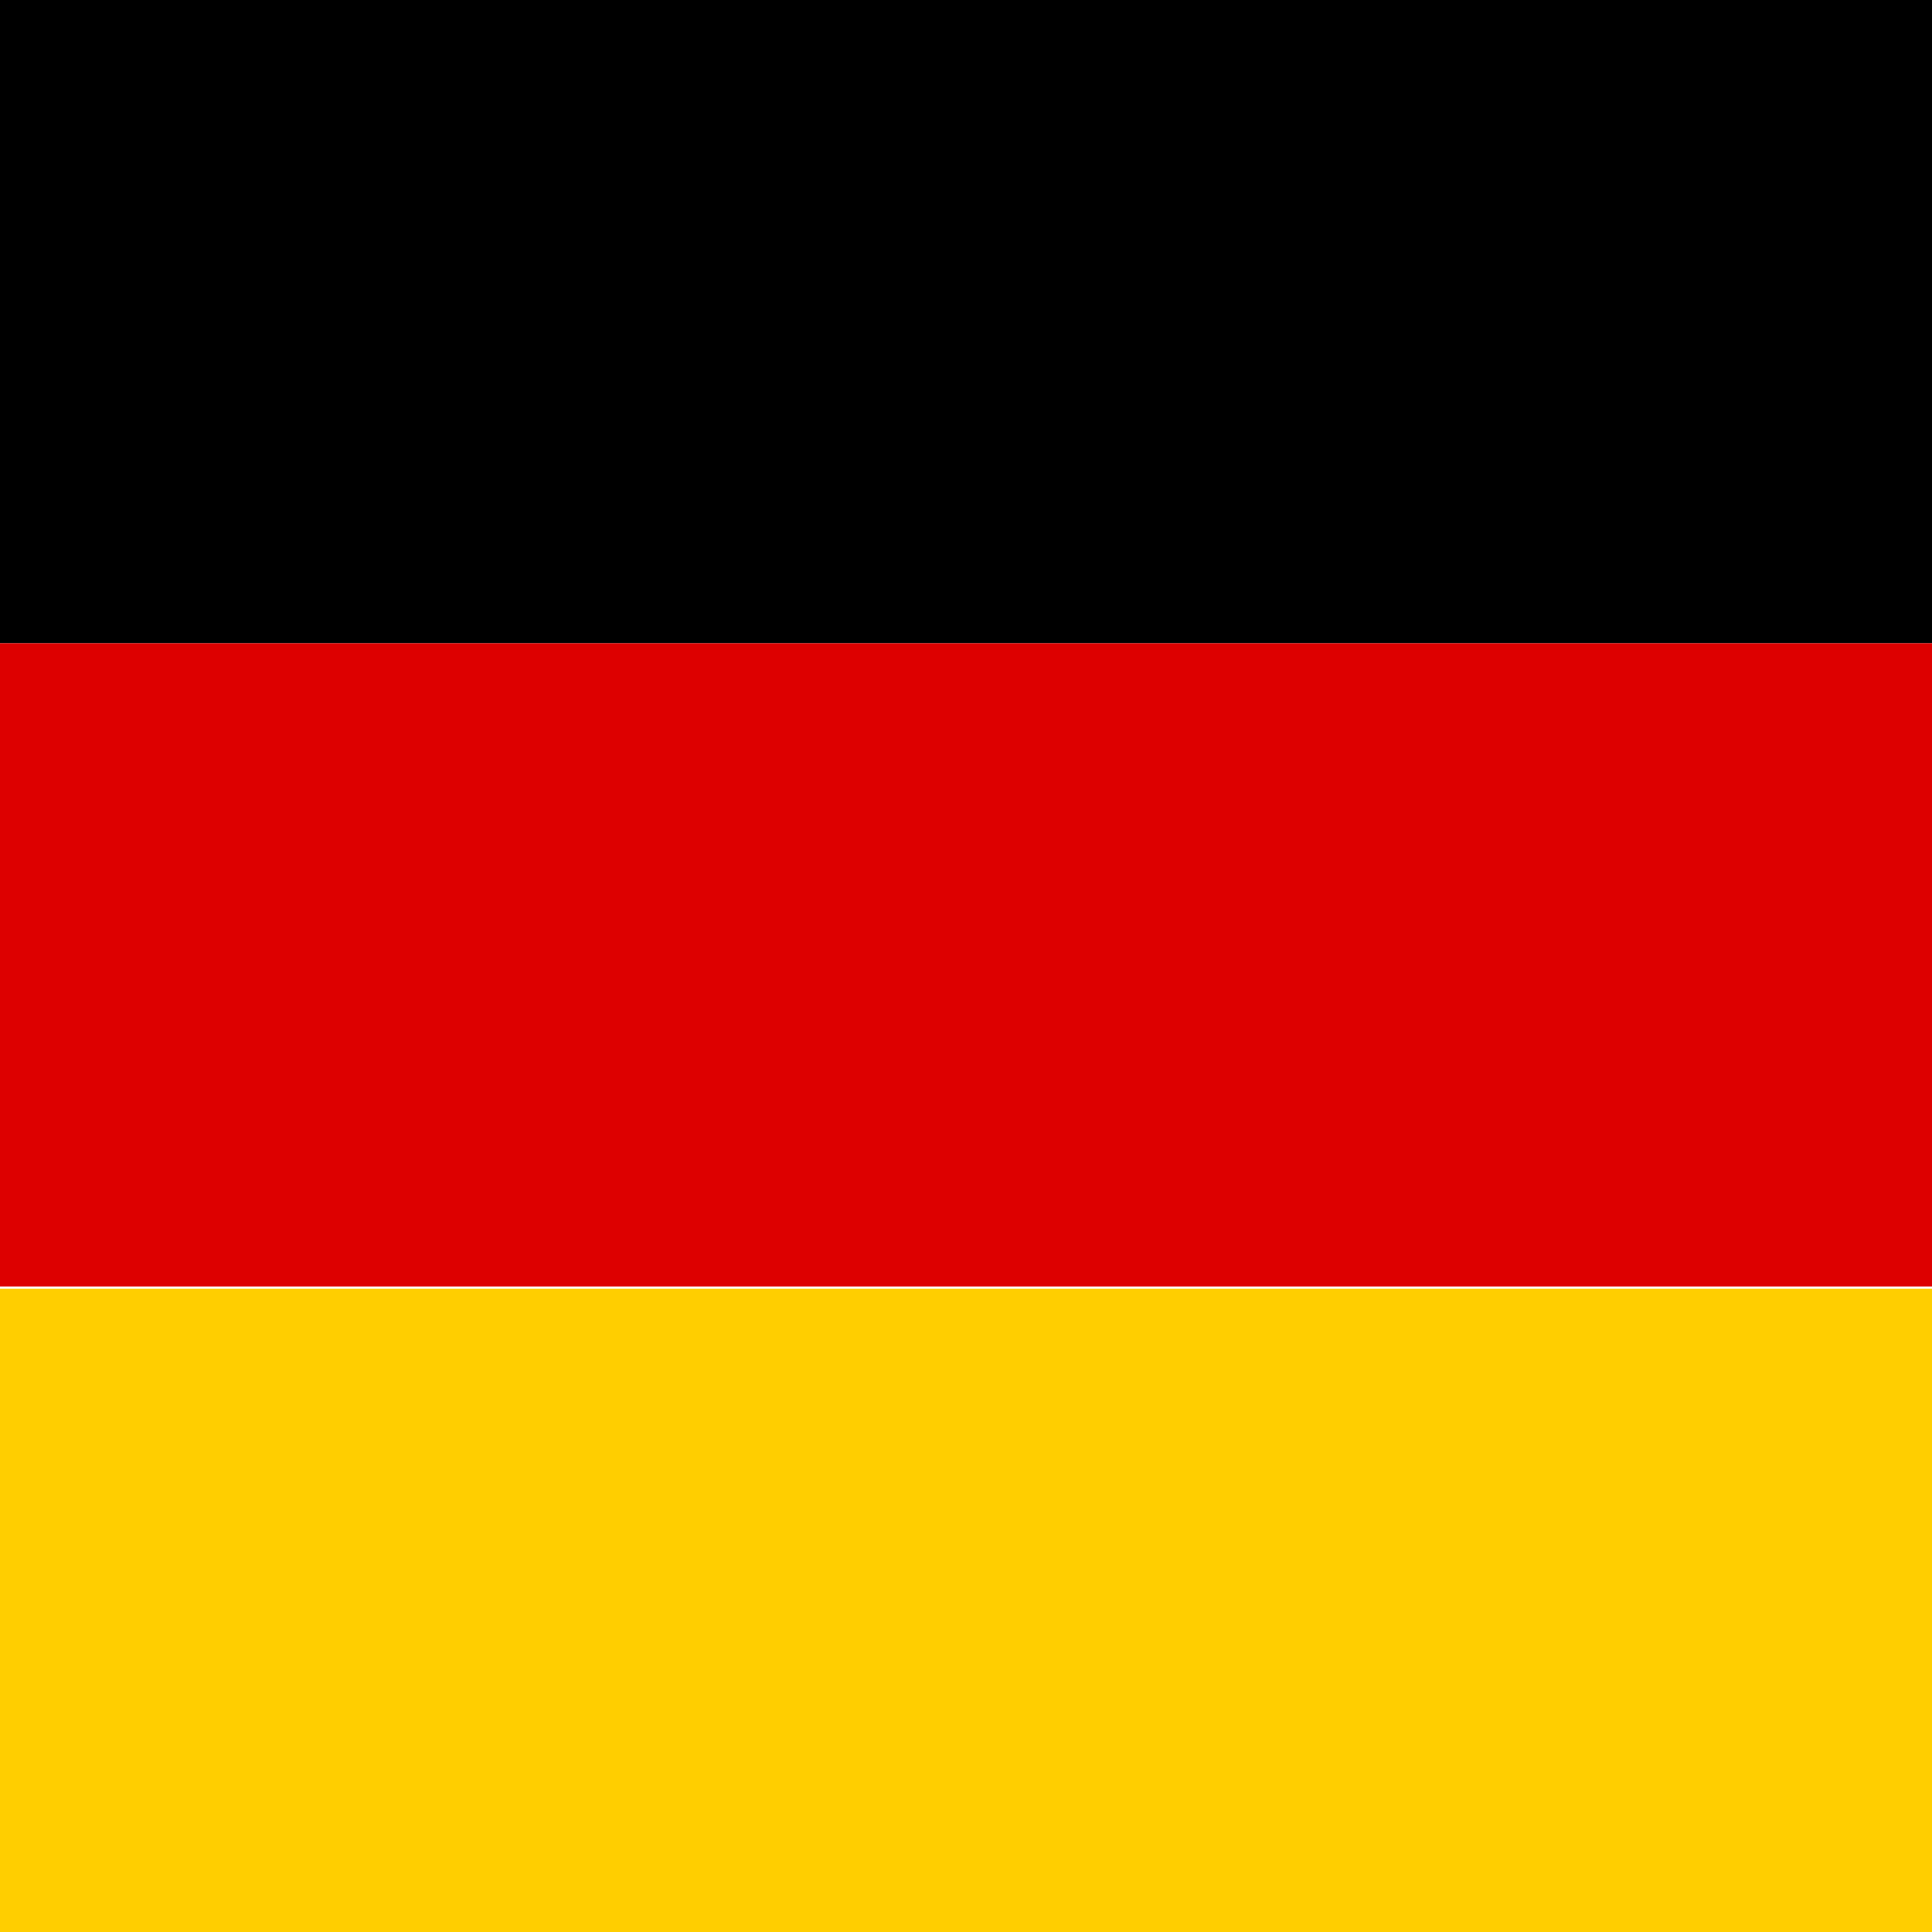 <?xml version="1.0" encoding="utf-8"?>
<!-- Generator: Adobe Illustrator 27.0.0, SVG Export Plug-In . SVG Version: 6.00 Build 0)  -->
<svg version="1.1" xmlns="http://www.w3.org/2000/svg" xmlns:xlink="http://www.w3.org/1999/xlink" x="0px" y="0px"
	 viewBox="0 0 85 85" style="enable-background:new 0 0 85 85;" xml:space="preserve">
<style type="text/css">
	.st0{display:none;}
	.st1{display:inline;fill:#F9F0F7;}
	.st2{display:inline;fill:#F8F8D3;}
	.st3{display:inline;}
	.st4{fill:#012169;}
	.st5{fill:#FFFFFF;}
	.st6{fill:#C8102E;}
	.st7{display:inline;fill:#012169;}
	.st8{display:inline;fill:#FFFFFF;}
	.st9{display:inline;fill:#C8102E;}
	.st10{fill:#DD0000;}
	.st11{fill:#FFCE00;}
</style>
<g id="Hilfslinien" class="st0">
	<rect y="0" class="st1" width="85" height="85"/>
</g>
<g id="Cutter_Kopie" class="st0">
	<rect x="-61" y="-45.5" class="st2" width="208.9" height="45.5"/>
	<rect x="85" y="-9.6" class="st2" width="81.8" height="105.6"/>
	<rect x="-53.8" y="-8.3" class="st2" width="53.8" height="129.2"/>
	<rect x="-34" y="85" class="st2" width="149.9" height="58.9"/>
</g>
<g id="UK" xmlns:dc="http://purl.org/dc/elements/1.1/" xmlns:svg="http://www.w3.org/2000/svg" xmlns:cc="http://creativecommons.org/ns#" xmlns:rdf="http://www.w3.org/1999/02/22-rdf-syntax-ns#" class="st0">
	<g id="layer1" class="st3">
		<path id="rect5260" class="st4" d="M-28.3,0h141.7v85H-28.3V0z"/>
		<path id="path15342" class="st5" d="M-11.8,0l-16.5,0v9.9L96.9,85h16.5l0-9.9L-11.8,0z"/>
		<path id="path15319" class="st5" d="M113.4,9.9V0L96.9,0L-28.3,75.1V85h16.5L113.4,9.9z"/>
		<path id="rect10396" class="st5" d="M28.3,0h28.3v85H28.3V0z"/>
		<path id="rect11230" class="st5" d="M-28.3,28.3h141.7v28.3H-28.3V28.3z"/>
		<path id="rect10396-3" class="st6" d="M34,0h17v85H34V0z"/>
		<path id="rect11230-6" class="st6" d="M-28.3,34h141.7v17H-28.3V34z"/>
		<path id="path15792" class="st6" d="M113.4,85v-6.6L77.2,56.7h-11L113.4,85z"/>
		<path id="path15766" class="st6" d="M-28.3,0v6.6L7.9,28.3h11L-28.3,0z"/>
		<path id="path15786" class="st6" d="M56.7,28.3h9.5L113.4,0h-11L56.7,27.4V28.3z"/>
		<path id="path15788" class="st6" d="M28.3,56.7h-9.4L-28.3,85v0h11l45.7-27.4V56.7z"/>
	</g>
</g>
<g id="UK_quadrat" class="st0">
	<polygon class="st7" points="85,7.1 85,0 56.7,0 56.7,24.1 	"/>
	<polygon class="st7" points="56.7,60.9 56.7,85 85,85 85,77.9 	"/>
	<polygon class="st7" points="0,77.9 0,85 28.3,85 28.3,60.9 	"/>
	<polygon class="st7" points="0,56.7 0,58.1 2.4,56.7 	"/>
	<polygon class="st7" points="0,26.9 0,28.3 2.4,28.3 	"/>
	<polygon class="st7" points="85,58.1 85,56.7 82.7,56.7 	"/>
	<polygon class="st7" points="28.3,24.1 28.3,0 0,0 0,7.1 	"/>
	<polygon class="st7" points="85,28.3 85,26.9 82.7,28.3 	"/>
	<polygon class="st8" points="28.3,28.3 28.3,24.1 0,7.1 0,17 18.9,28.3 7.9,28.3 0,23.6 0,26.9 2.4,28.3 	"/>
	<polygon class="st8" points="77.2,56.7 85,61.4 85,58.1 82.7,56.7 	"/>
	<polygon class="st8" points="56.7,56.7 56.7,60.9 85,77.9 85,68 66.1,56.7 	"/>
	<polygon class="st8" points="56.7,28.3 56.7,27.4 85,10.4 85,7.1 56.7,24.1 56.7,28.3 82.7,28.3 85,26.9 85,17 66.1,28.3 	"/>
	<polygon class="st8" points="2.4,56.7 0,58.1 0,68 18.9,56.7 	"/>
	<polygon class="st8" points="28.3,56.7 28.3,57.6 0,74.6 0,77.9 28.3,60.9 28.3,56.7 	"/>
	<polygon class="st8" points="56.7,24.1 56.7,0 51,0 51,27.5 	"/>
	<polygon class="st8" points="34,27.5 34,0 28.3,0 28.3,24.1 	"/>
	<polygon class="st8" points="28.3,60.9 28.3,85 34,85 34,57.5 	"/>
	<polygon class="st8" points="51,57.5 51,85 56.7,85 56.7,60.9 	"/>
	<polygon class="st8" points="51,56.7 51,57.5 56.7,60.9 56.7,56.7 	"/>
	<polygon class="st8" points="34,28.3 34,27.5 28.3,24.1 28.3,28.3 	"/>
	<polygon class="st8" points="28.3,56.7 28.3,60.9 34,57.5 34,56.7 	"/>
	<polygon class="st8" points="56.7,28.3 56.7,24.1 51,27.5 51,28.3 	"/>
	<polygon class="st8" points="73.2,34 85,34 85,28.3 82.7,28.3 	"/>
	<polygon class="st8" points="11.8,51 0,51 0,56.7 2.4,56.7 	"/>
	<polygon class="st8" points="82.7,56.7 85,56.7 85,51 73.2,51 	"/>
	<polygon class="st8" points="2.4,28.3 0,28.3 0,34 11.8,34 	"/>
	<polygon class="st8" points="28.3,28.3 2.4,28.3 11.8,34 28.3,34 	"/>
	<polygon class="st8" points="56.7,56.7 66.1,56.7 66.1,56.7 77.2,56.7 77.2,56.7 82.7,56.7 73.2,51 56.7,51 	"/>
	<polygon class="st8" points="11.8,51 2.4,56.7 18.9,56.7 18.9,56.7 28.3,56.7 28.3,56.7 28.3,56.7 28.3,51 	"/>
	<polygon class="st8" points="73.2,34 82.7,28.3 56.7,28.3 56.7,34 	"/>
	<rect x="51" y="51" class="st8" width="5.7" height="5.7"/>
	<rect x="28.3" y="28.3" class="st8" width="5.7" height="5.7"/>
	<rect x="28.3" y="51" class="st8" width="5.7" height="5.7"/>
	<rect x="51" y="28.3" class="st8" width="5.7" height="5.7"/>
	<polygon class="st9" points="49.6,56.7 35.4,56.7 34,57.5 34,85 51,85 51,57.5 	"/>
	<polygon class="st9" points="35.4,28.3 49.6,28.3 51,27.5 51,0 34,0 34,27.5 	"/>
	<polygon class="st9" points="35.4,28.3 34,27.5 34,28.3 	"/>
	<polygon class="st9" points="49.6,56.7 51,57.5 51,56.7 	"/>
	<polygon class="st9" points="34,57.5 35.4,56.7 34,56.7 	"/>
	<polygon class="st9" points="51,27.5 49.6,28.3 51,28.3 	"/>
	<polygon class="st9" points="35.4,56.7 49.6,56.7 42.5,52.4 	"/>
	<polygon class="st9" points="49.6,28.3 35.4,28.3 42.5,32.6 	"/>
	<polygon class="st9" points="34,34 40.2,34 42.5,32.6 35.4,28.3 34,28.3 	"/>
	<polygon class="st9" points="51,51 44.9,51 42.5,52.4 49.6,56.7 51,56.7 	"/>
	<polygon class="st9" points="44.9,34 51,34 51,28.3 49.6,28.3 42.5,32.6 	"/>
	<polygon class="st9" points="40.2,51 34,51 34,56.7 35.4,56.7 42.5,52.4 	"/>
	<polygon class="st9" points="42.5,32.6 40.2,34 44.9,34 	"/>
	<polygon class="st9" points="42.5,52.4 44.9,51 40.2,51 	"/>
	<polygon class="st9" points="59.1,42.5 73.2,51 85,51 85,34 73.2,34 	"/>
	<polygon class="st9" points="26,42.5 11.8,34 0,34 0,51 11.8,51 	"/>
	<polygon class="st9" points="28.3,34 11.8,34 26,42.5 28.3,41.1 	"/>
	<polygon class="st9" points="56.7,51 73.2,51 59.1,42.5 56.7,43.9 	"/>
	<polygon class="st9" points="56.7,41.1 59.1,42.5 73.2,34 56.7,34 	"/>
	<polygon class="st9" points="28.3,43.9 26,42.5 11.8,51 28.3,51 	"/>
	<polygon class="st9" points="28.3,41.1 26,42.5 28.3,43.9 	"/>
	<polygon class="st9" points="56.7,43.9 59.1,42.5 56.7,41.1 	"/>
	<polygon class="st9" points="28.3,41.1 34,37.7 34,34 28.3,34 	"/>
	<polygon class="st9" points="56.7,43.9 51,47.3 51,51 56.7,51 	"/>
	<polygon class="st9" points="28.3,43.9 28.3,51 34,51 34,47.3 	"/>
	<polygon class="st9" points="56.7,41.1 56.7,34 51,34 51,37.7 	"/>
	<polygon class="st9" points="51,47.3 56.7,43.9 56.7,41.1 51,37.7 	"/>
	<polygon class="st9" points="28.3,43.9 34,47.3 34,37.7 28.3,41.1 	"/>
	<polygon class="st9" points="44.9,51 51,51 51,47.3 	"/>
	<polygon class="st9" points="40.2,34 34,34 34,37.7 	"/>
	<polygon class="st9" points="51,34 44.9,34 51,37.7 	"/>
	<polygon class="st9" points="34,51 40.2,51 34,47.3 	"/>
	<polygon class="st9" points="51,37.7 44.9,34 40.2,34 34,37.7 34,47.3 40.2,51 44.9,51 51,47.3 	"/>
	<polygon class="st9" points="66.1,56.7 85,68 85,61.4 77.2,56.7 	"/>
	<rect x="66.1" y="56.7" transform="matrix(0.514 -0.858 0.858 0.514 -13.83 88.958)" class="st9" width="11" height="0"/>
	<polygon class="st9" points="18.9,28.3 0,17 0,23.6 7.9,28.3 	"/>
	<polygon class="st9" points="56.7,27.4 56.7,28.3 66.1,28.3 85,17 85,10.4 	"/>
	<polygon class="st9" points="28.3,56.7 18.9,56.7 0,68 0,74.6 28.3,57.6 	"/>
	<rect x="23.6" y="52" transform="matrix(0.858 -0.514 0.514 0.858 -25.802 20.232)" class="st9" width="0" height="9.5"/>
</g>
<g id="DE" class="st0">
	<g class="st3">
		<rect id="black_stripe" width="141.7" height="85"/>
		<rect id="red_stripe" y="28.3" class="st10" width="141.7" height="56.7"/>
		<rect id="gold_stripe" y="56.7" class="st11" width="141.7" height="28.3"/>
	</g>
</g>
<g id="DE_quadrat">
	<rect x="0" width="85" height="28.3"/>
	<rect x="0" y="28.3" class="st10" width="85" height="28.3"/>
	<rect x="0" y="56.7" class="st11" width="85" height="28.3"/>
</g>
<g id="FR" class="st0">
</g>
<g id="Cutter_Kopie_Kopie_Kopie" class="st0">
	<rect x="-61" y="-45.5" class="st2" width="208.9" height="45.5"/>
	<rect x="85" y="-9.6" class="st2" width="81.8" height="105.6"/>
	<rect x="-53.8" y="-8.3" class="st2" width="53.8" height="129.2"/>
	<rect x="-34" y="85" class="st2" width="149.9" height="58.9"/>
</g>
</svg>
